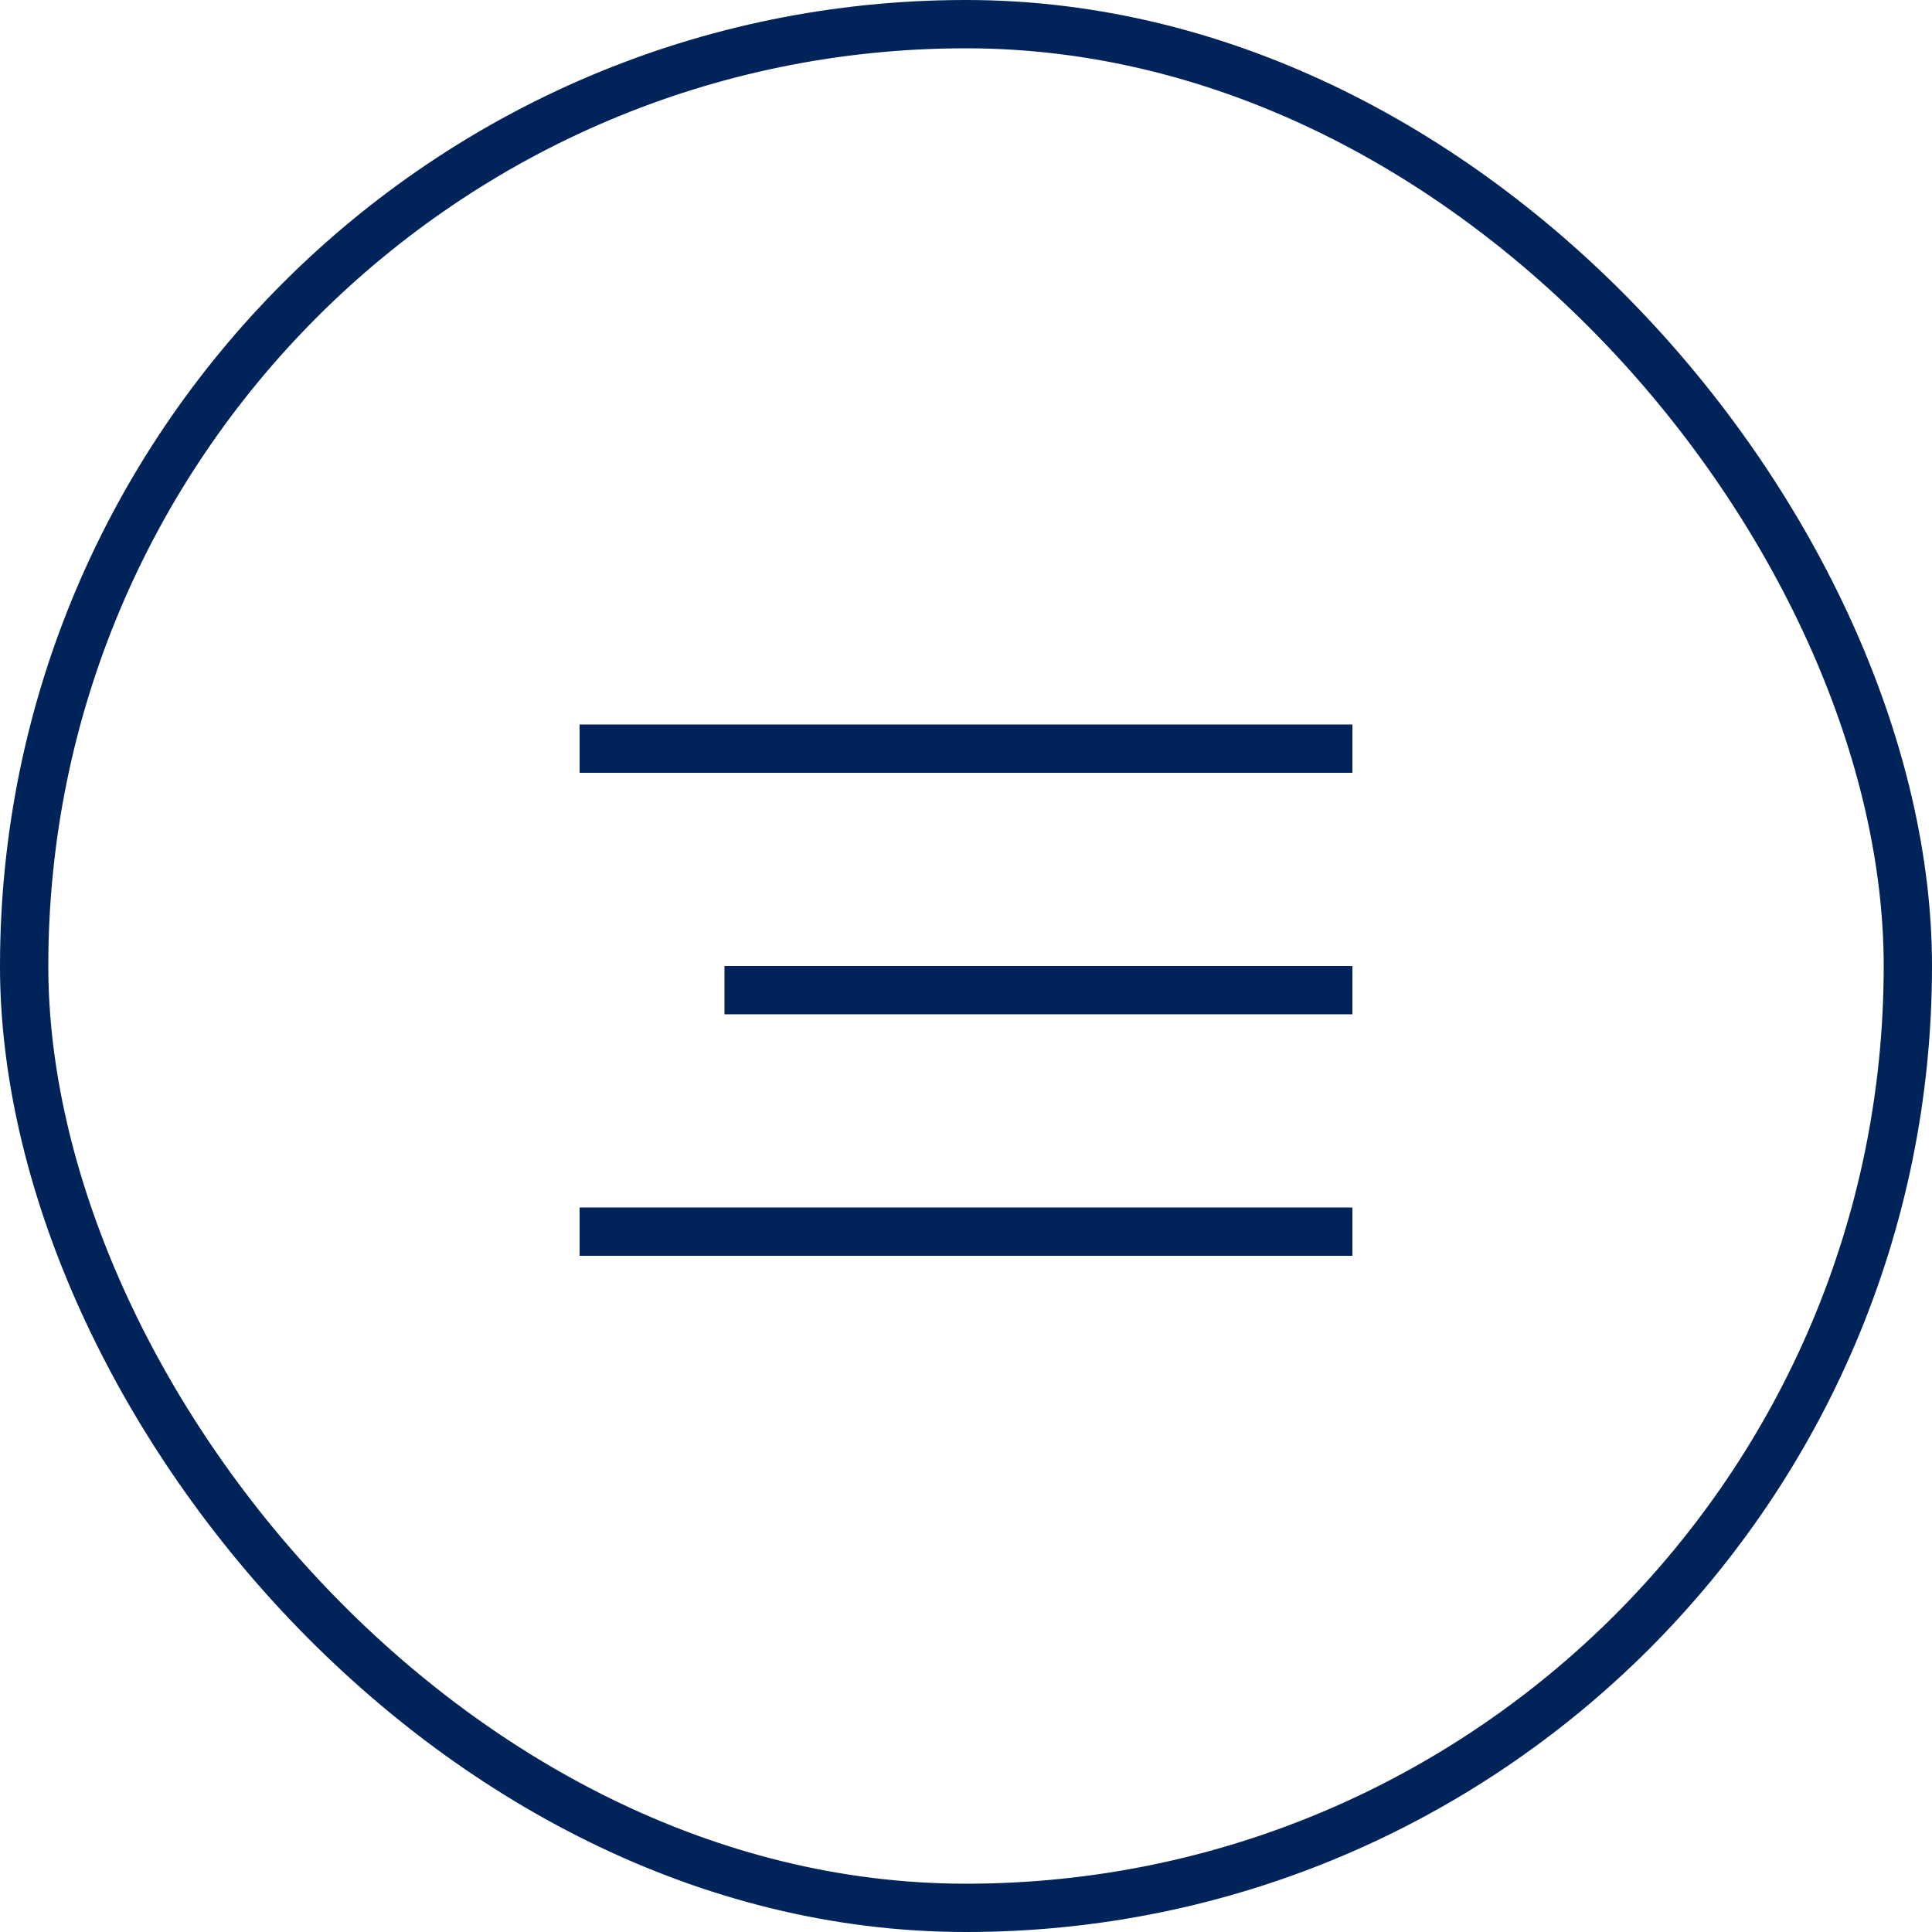 <?xml version="1.0" encoding="UTF-8"?> <svg xmlns="http://www.w3.org/2000/svg" width="40" height="40" viewBox="0 0 40 40" fill="none"><rect x="0.5" y="0.5" width="39" height="39" rx="19.5" stroke="#002459"></rect><line x1="12" y1="15.5" x2="28" y2="15.5" stroke="#002459"></line><line x1="12" y1="25.5" x2="28" y2="25.5" stroke="#002459"></line><line x1="15" y1="20.5" x2="28" y2="20.5" stroke="#002459"></line></svg> 